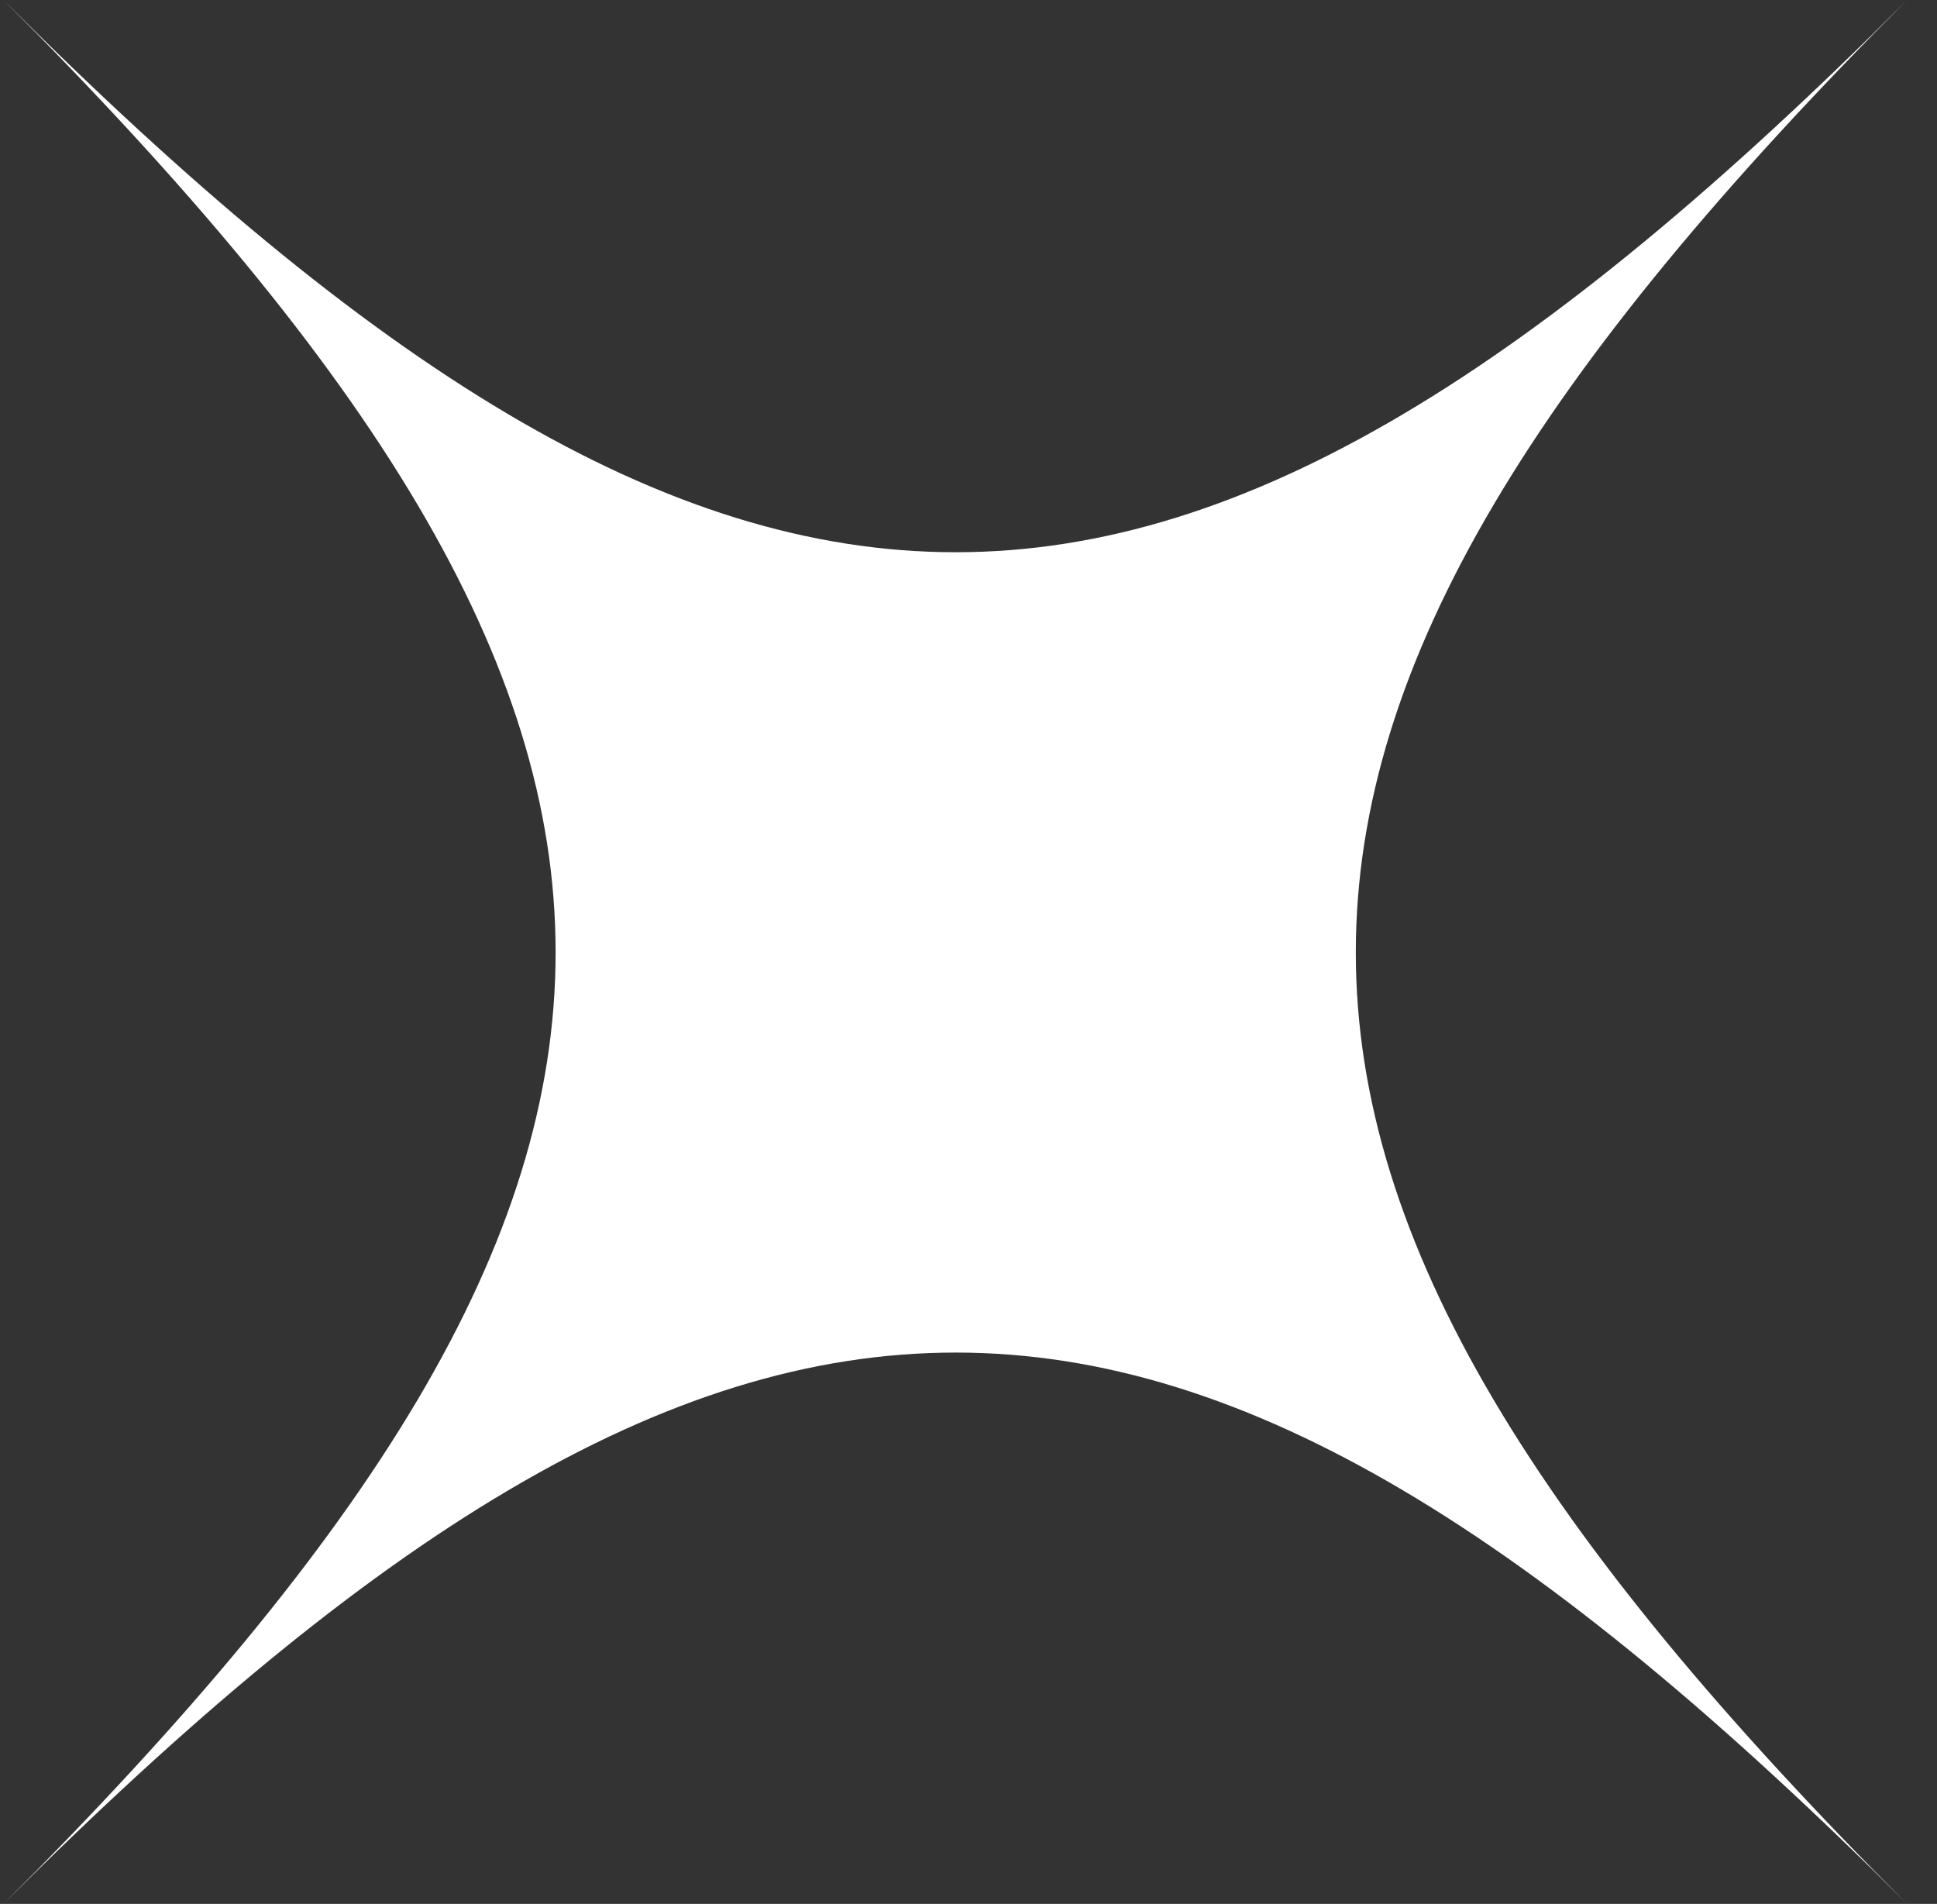 <svg width="58" height="57" viewBox="0 0 58 57" fill="none" xmlns="http://www.w3.org/2000/svg">
<rect x="0" y="0" width="58" height="57" fill="#333333" stroke="none"/>
<path d="M0.104 57C22.148 34.991 35.095 34.991 57.104 57C35.095 34.991 35.095 22.044 57.104 0C35.095 22.044 22.148 22.044 0.104 0C22.148 22.044 22.148 34.991 0.104 57Z" fill="white"/>
</svg>
